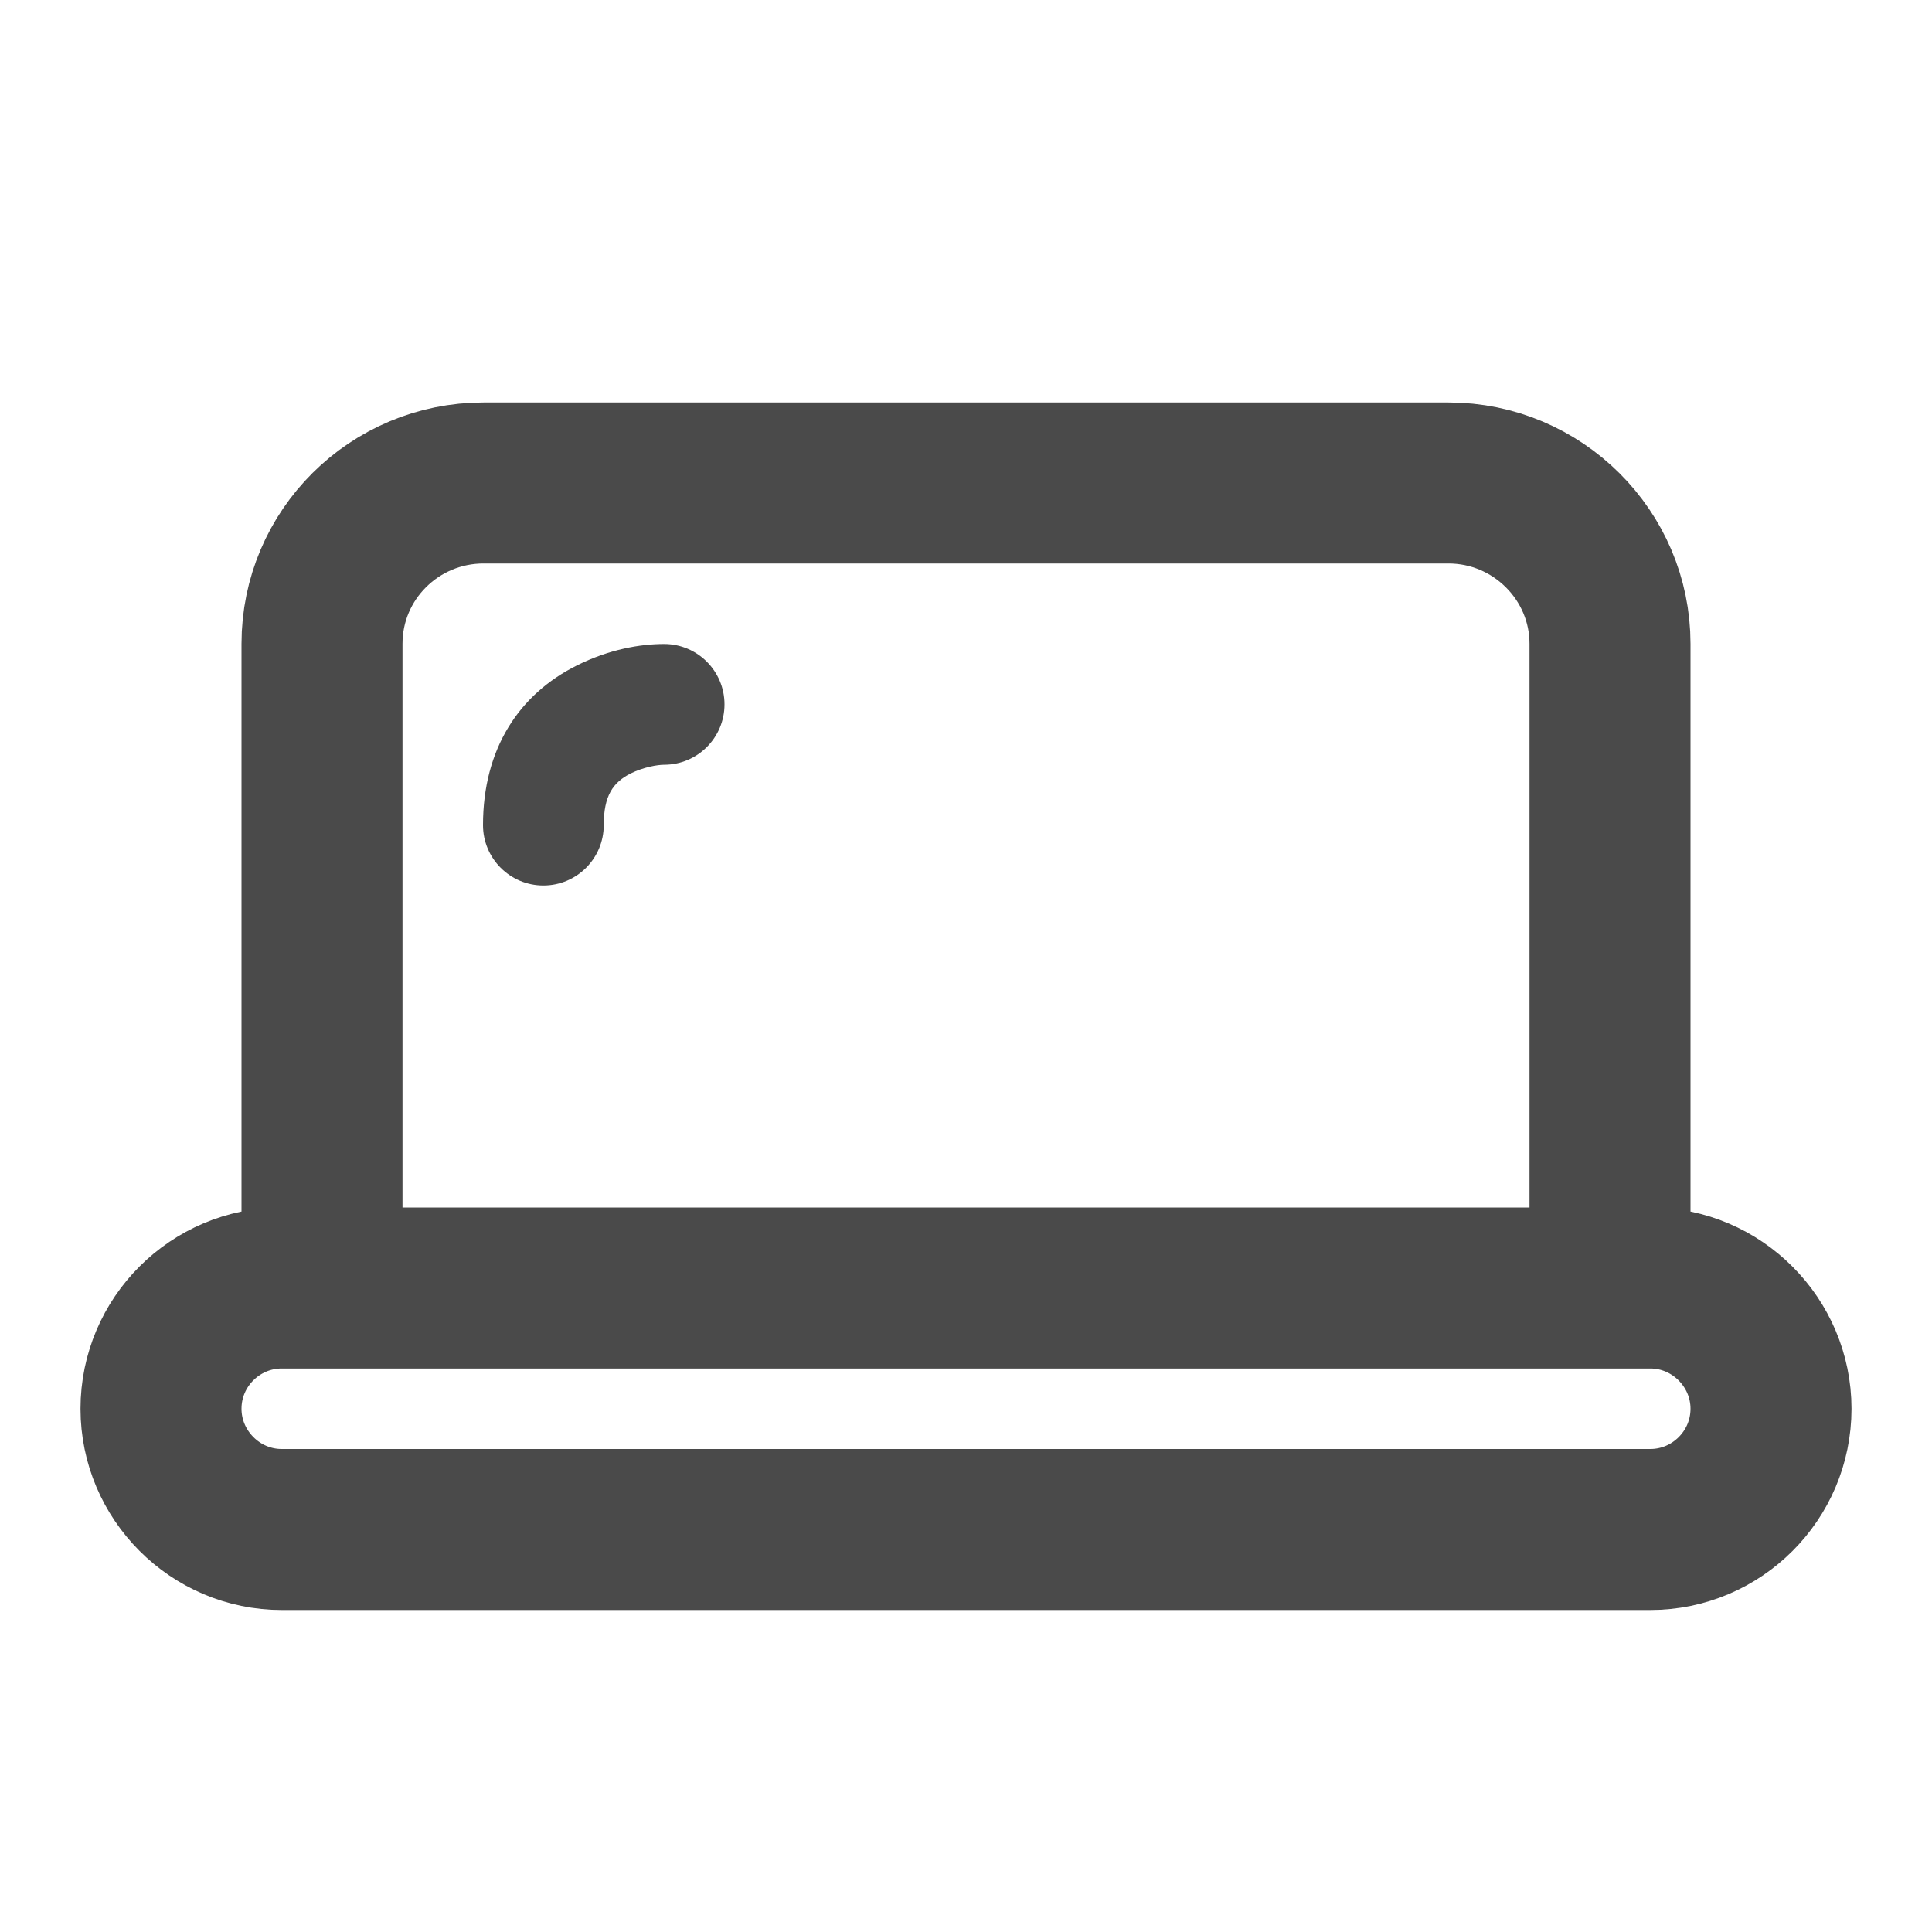 <?xml version="1.0" encoding="UTF-8"?>
<svg width="800px" height="800px" viewBox="0 0 24 24" version="1.1" xmlns="http://www.w3.org/2000/svg" xmlns:xlink="http://www.w3.org/1999/xlink">
    <title>/svg/ic-computer</title>
    <desc>Created with Sketch.</desc>
    <defs>
</defs>
    <g id="Page-1" stroke="none" stroke-width="1" fill="none" fill-rule="evenodd">
        <g id="ic-computer">
            <path d="M4,7.997 L4,15 L4,16 L5,16 L19,16 L20,16 L20,15 L20,7.997 C20,6.897 19.098,6 17.993,6 L6.007,6 C4.9,6 4,6.892 4,7.997 Z M2,17.5 C2,18.321 2.672,19 3.5,19 L20.5,19 C21.325,19 22,18.328 22,17.5 C22,16.679 21.328,16 20.5,16 L3.5,16 C2.675,16 2,16.672 2,17.5 Z" id="Combined-Shape" stroke="#4A4A4A" stroke-width="2">
</path>
            <path d="M7.165,8.267 C6.45,8.624 6,9.299 6,10.25 C6,10.664 6.336,11 6.75,11 C7.164,11 7.5,10.664 7.5,10.25 C7.5,9.888 7.612,9.72 7.835,9.608 C7.994,9.529 8.169,9.5 8.25,9.5 C8.664,9.5 9,9.164 9,8.75 C9,8.336 8.664,8 8.25,8 C7.956,8 7.569,8.065 7.165,8.267 Z" id="Path-27" fill="#4A4A4A" fill-rule="nonzero">
</path>
        </g>
    </g>
</svg>